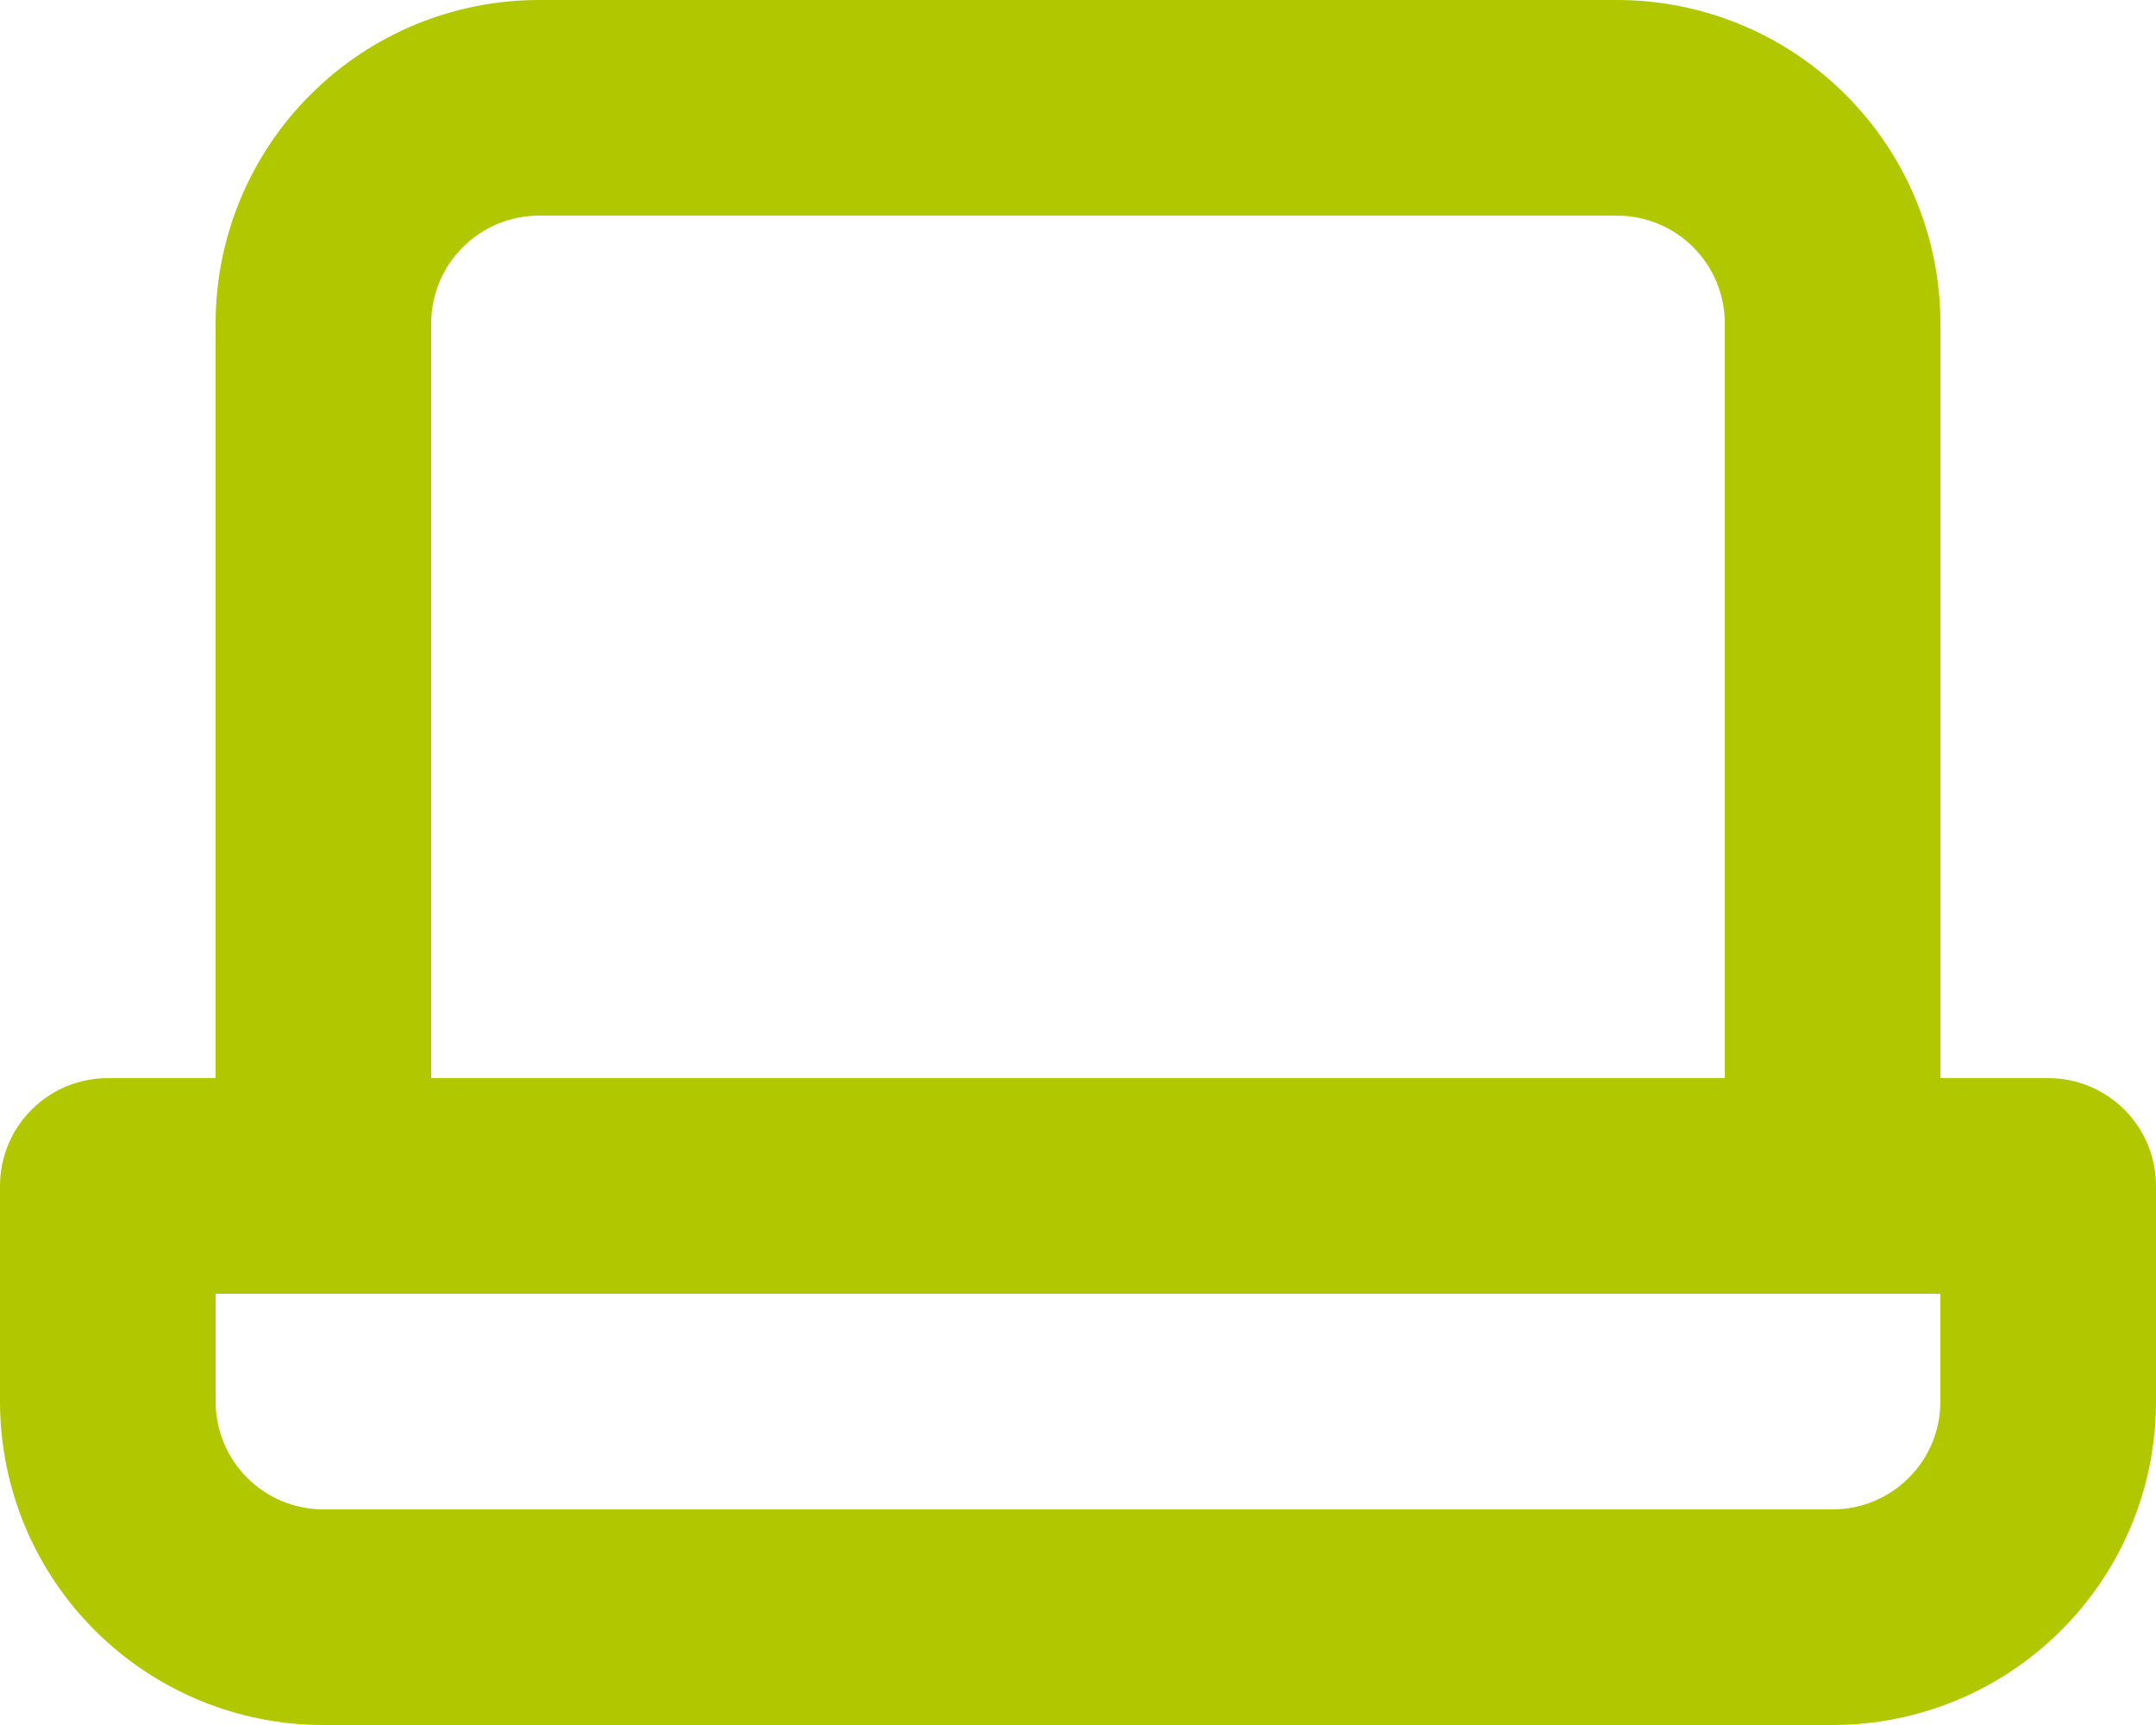 <svg width="20" height="16" viewBox="0 0 20 16" fill="none" xmlns="http://www.w3.org/2000/svg">
<path d="M19 10H18V3C18 2.204 17.684 1.441 17.121 0.879C16.559 0.316 15.796 0 15 0H5C4.204 0 3.441 0.316 2.879 0.879C2.316 1.441 2 2.204 2 3V10H1C0.735 10 0.48 10.105 0.293 10.293C0.105 10.48 0 10.735 0 11V13C0 13.796 0.316 14.559 0.879 15.121C1.441 15.684 2.204 16 3 16H17C17.796 16 18.559 15.684 19.121 15.121C19.684 14.559 20 13.796 20 13V11C20 10.735 19.895 10.48 19.707 10.293C19.52 10.105 19.265 10 19 10ZM4 3C4 2.735 4.105 2.48 4.293 2.293C4.48 2.105 4.735 2 5 2H15C15.265 2 15.52 2.105 15.707 2.293C15.895 2.48 16 2.735 16 3V10H4V3ZM18 13C18 13.265 17.895 13.52 17.707 13.707C17.52 13.895 17.265 14 17 14H3C2.735 14 2.48 13.895 2.293 13.707C2.105 13.52 2 13.265 2 13V12H18V13Z" fill="#B1C800"/>
</svg>
